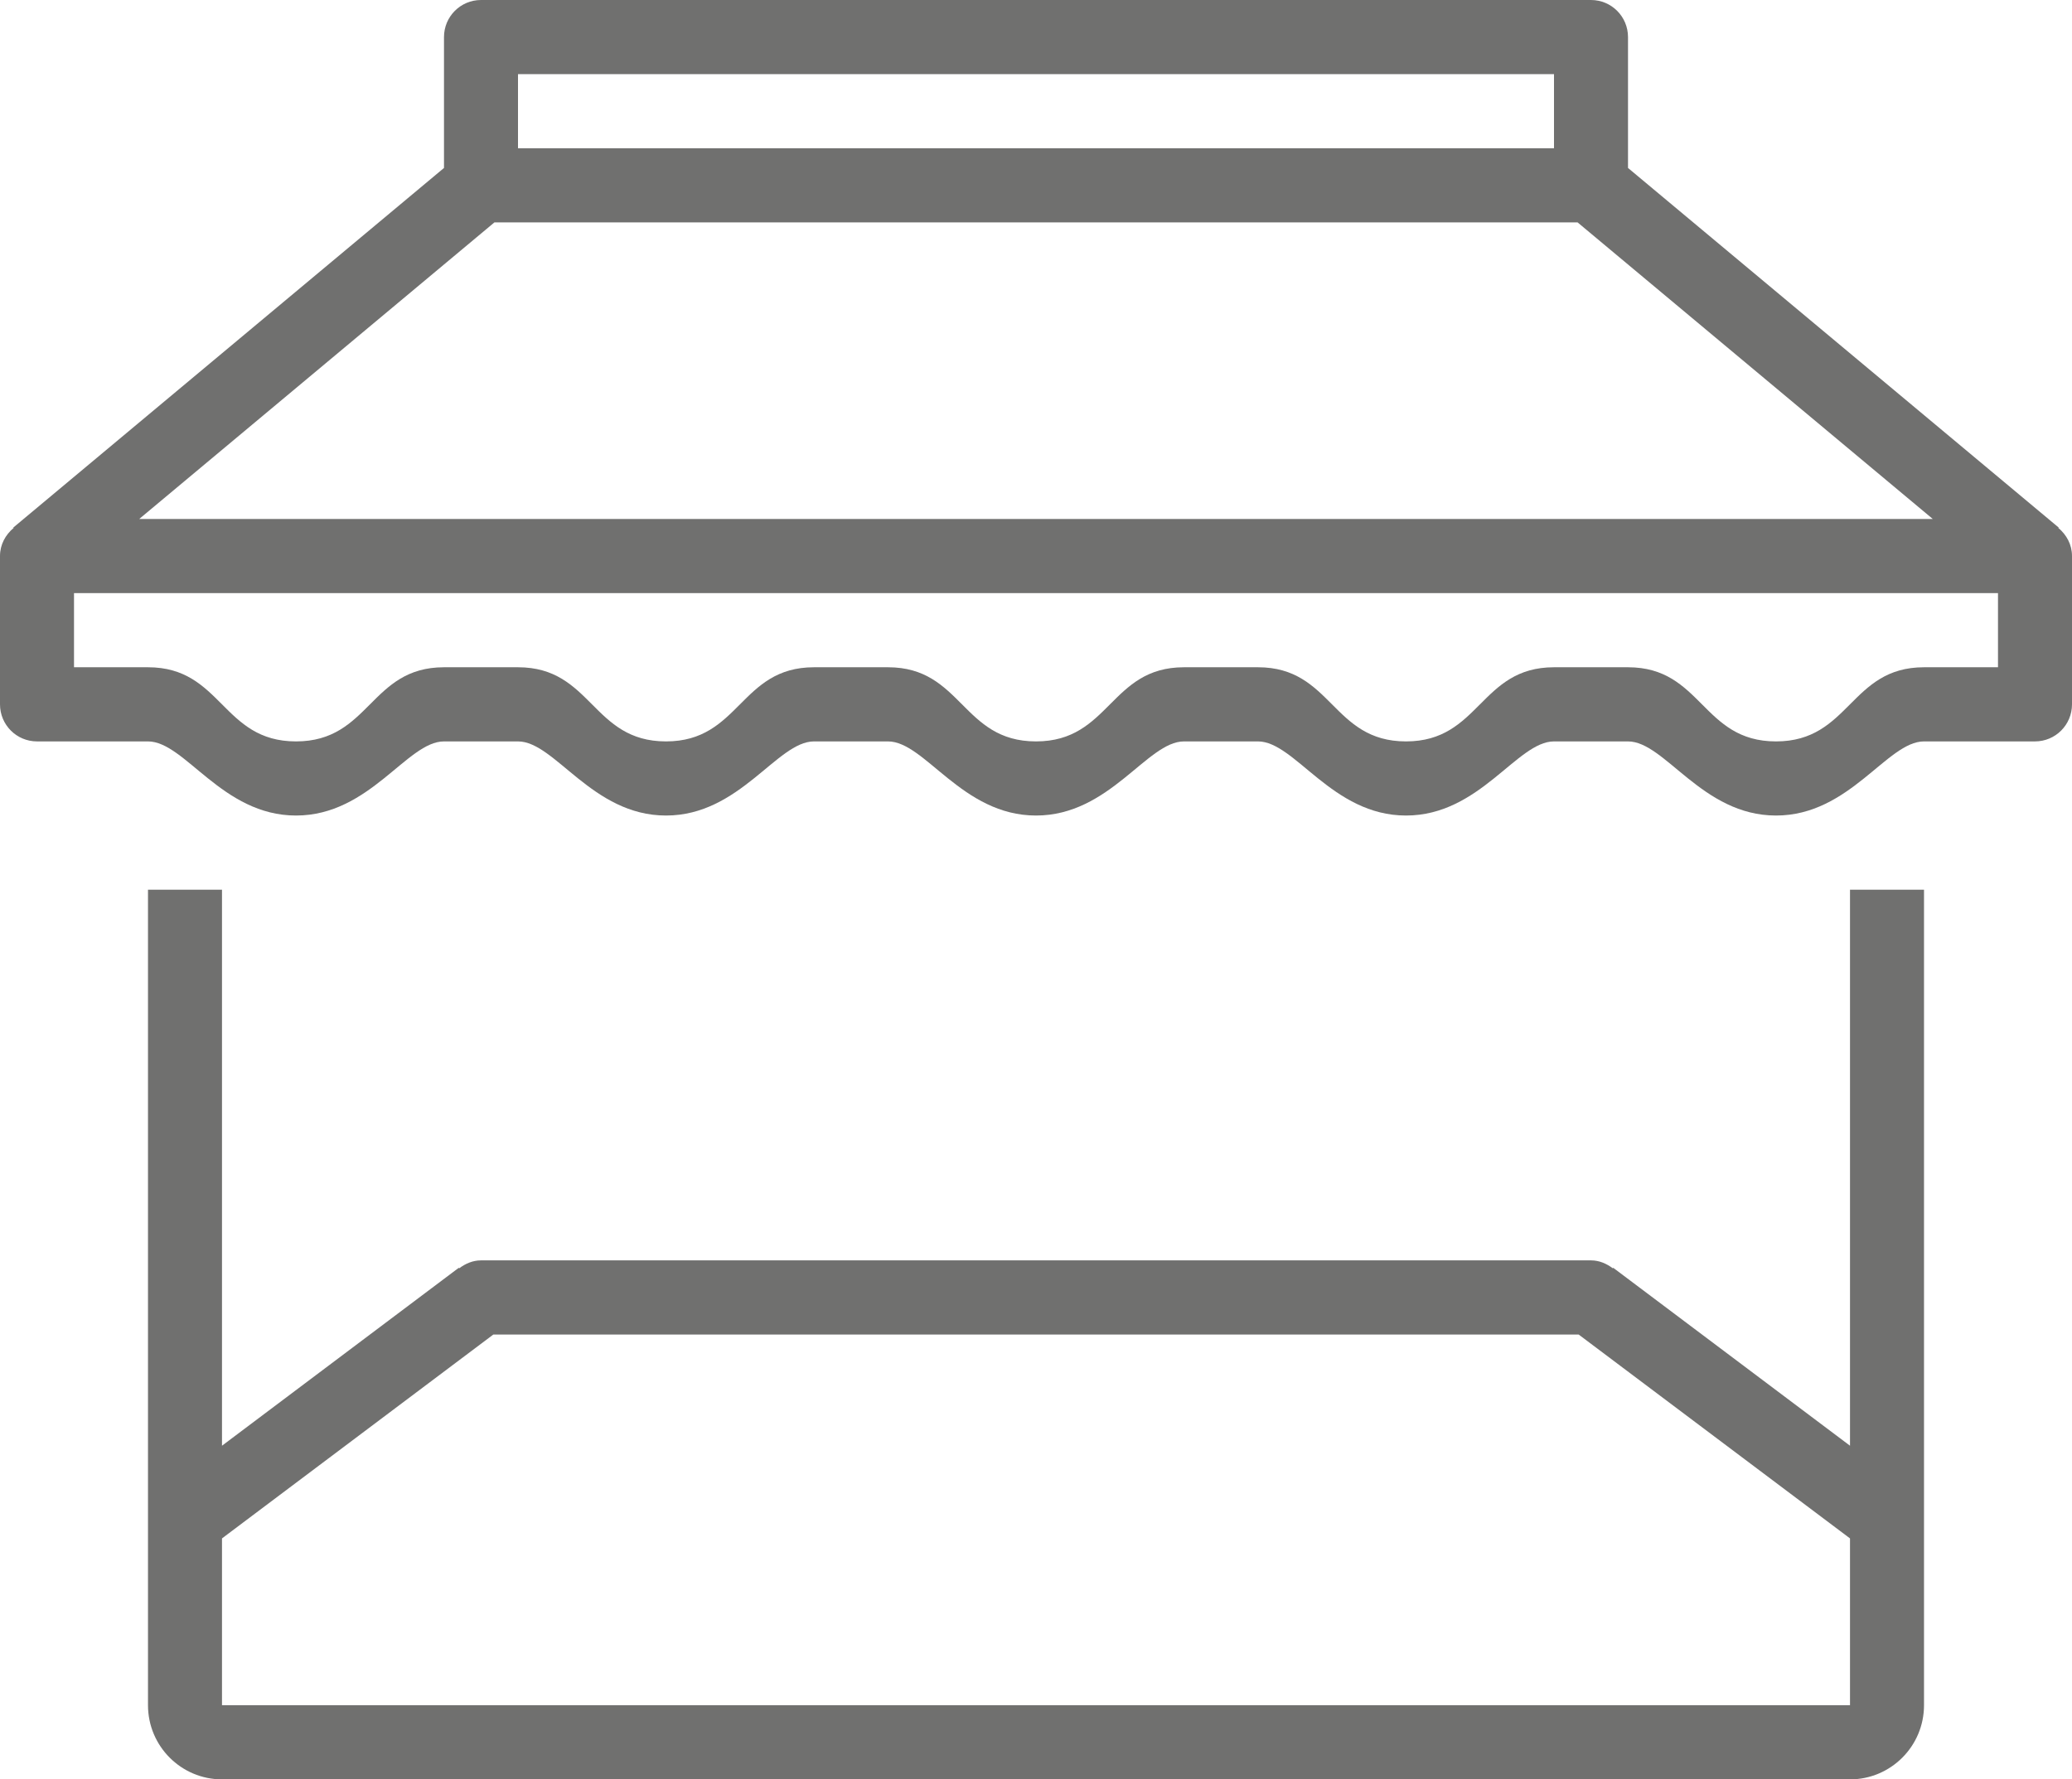 <?xml version="1.0" encoding="UTF-8"?> <svg xmlns="http://www.w3.org/2000/svg" xmlns:xlink="http://www.w3.org/1999/xlink" width="78px" height="67px" viewBox="0 0 78 67" version="1.1"><!-- Generator: sketchtool 64 (101010) - https://sketch.com --><title>EB3D36C2-6054-4AFB-B5B1-35E7303534A4</title><desc>Created with sketchtool.</desc><g id="Page-1" stroke="none" stroke-width="1" fill="none" fill-rule="evenodd"><g id="Mortgage-Hero---Icon-3-Up---Beige-Pre-Footer" transform="translate(-611, -779)" fill="#70706F" fill-rule="nonzero"><g id="business" transform="translate(611, 779)"><path d="M69.643,64.208 L8.357,64.208 L8.357,57.927 L18.572,50.25 L59.428,50.25 L69.643,57.927 L69.643,64.208 Z M69.643,54.437 L60.729,47.737 L60.715,47.757 C60.482,47.583 60.206,47.458 59.893,47.458 L18.107,47.458 C17.794,47.458 17.518,47.583 17.285,47.757 L17.271,47.737 L8.357,54.437 L8.357,33.5 L5.571,33.5 L5.571,64.208 C5.571,65.749 6.819,67 8.357,67 L69.643,67 C71.181,67 72.429,65.749 72.429,64.208 L72.429,33.5 L69.643,33.5 L69.643,54.437 L69.643,54.437 Z M75.214,25.125 L72.429,25.125 C69.643,25.125 69.643,27.917 66.857,27.917 C64.071,27.917 64.071,25.125 61.286,25.125 L58.5,25.125 C55.714,25.125 55.714,27.917 52.929,27.917 C50.143,27.917 50.143,25.125 47.357,25.125 L44.571,25.125 C41.786,25.125 41.786,27.917 39,27.917 C36.214,27.917 36.214,25.125 33.429,25.125 L30.643,25.125 C27.857,25.125 27.857,27.917 25.071,27.917 C22.286,27.917 22.286,25.125 19.5,25.125 L16.714,25.125 C13.929,25.125 13.929,27.917 11.143,27.917 C8.357,27.917 8.357,25.125 5.571,25.125 L2.786,25.125 L2.786,22.333 L75.214,22.333 L75.214,25.125 L75.214,25.125 Z M18.611,8.375 L59.389,8.375 L72.76,19.542 L5.24,19.542 L18.611,8.375 Z M19.5,2.792 L58.5,2.792 L58.5,5.583 L19.5,5.583 L19.5,2.792 Z M77.487,19.879 L77.5,19.865 L61.286,6.324 L61.286,1.396 C61.286,0.625 60.663,0 59.893,0 L18.107,0 C17.337,0 16.714,0.625 16.714,1.396 L16.714,6.324 L0.5,19.865 L0.513,19.879 C0.206,20.136 0,20.506 0,20.937 L0,26.521 C0,27.293 0.623,27.917 1.393,27.917 L5.571,27.917 C6.964,27.917 8.357,30.708 11.143,30.708 C13.929,30.708 15.321,27.917 16.714,27.917 L19.5,27.917 C20.893,27.917 22.286,30.708 25.071,30.708 C27.857,30.708 29.25,27.917 30.643,27.917 L33.429,27.917 C34.821,27.917 36.214,30.708 39,30.708 C41.786,30.708 43.179,27.917 44.571,27.917 L47.357,27.917 C48.75,27.917 50.143,30.708 52.929,30.708 C55.714,30.708 57.107,27.917 58.5,27.917 L61.286,27.917 C62.678,27.917 64.071,30.708 66.857,30.708 C69.643,30.708 71.036,27.917 72.429,27.917 L76.607,27.917 C77.377,27.917 78,27.293 78,26.521 L78,20.937 C78,20.506 77.794,20.136 77.487,19.879" id="Shape"></path></g></g></g></svg> 